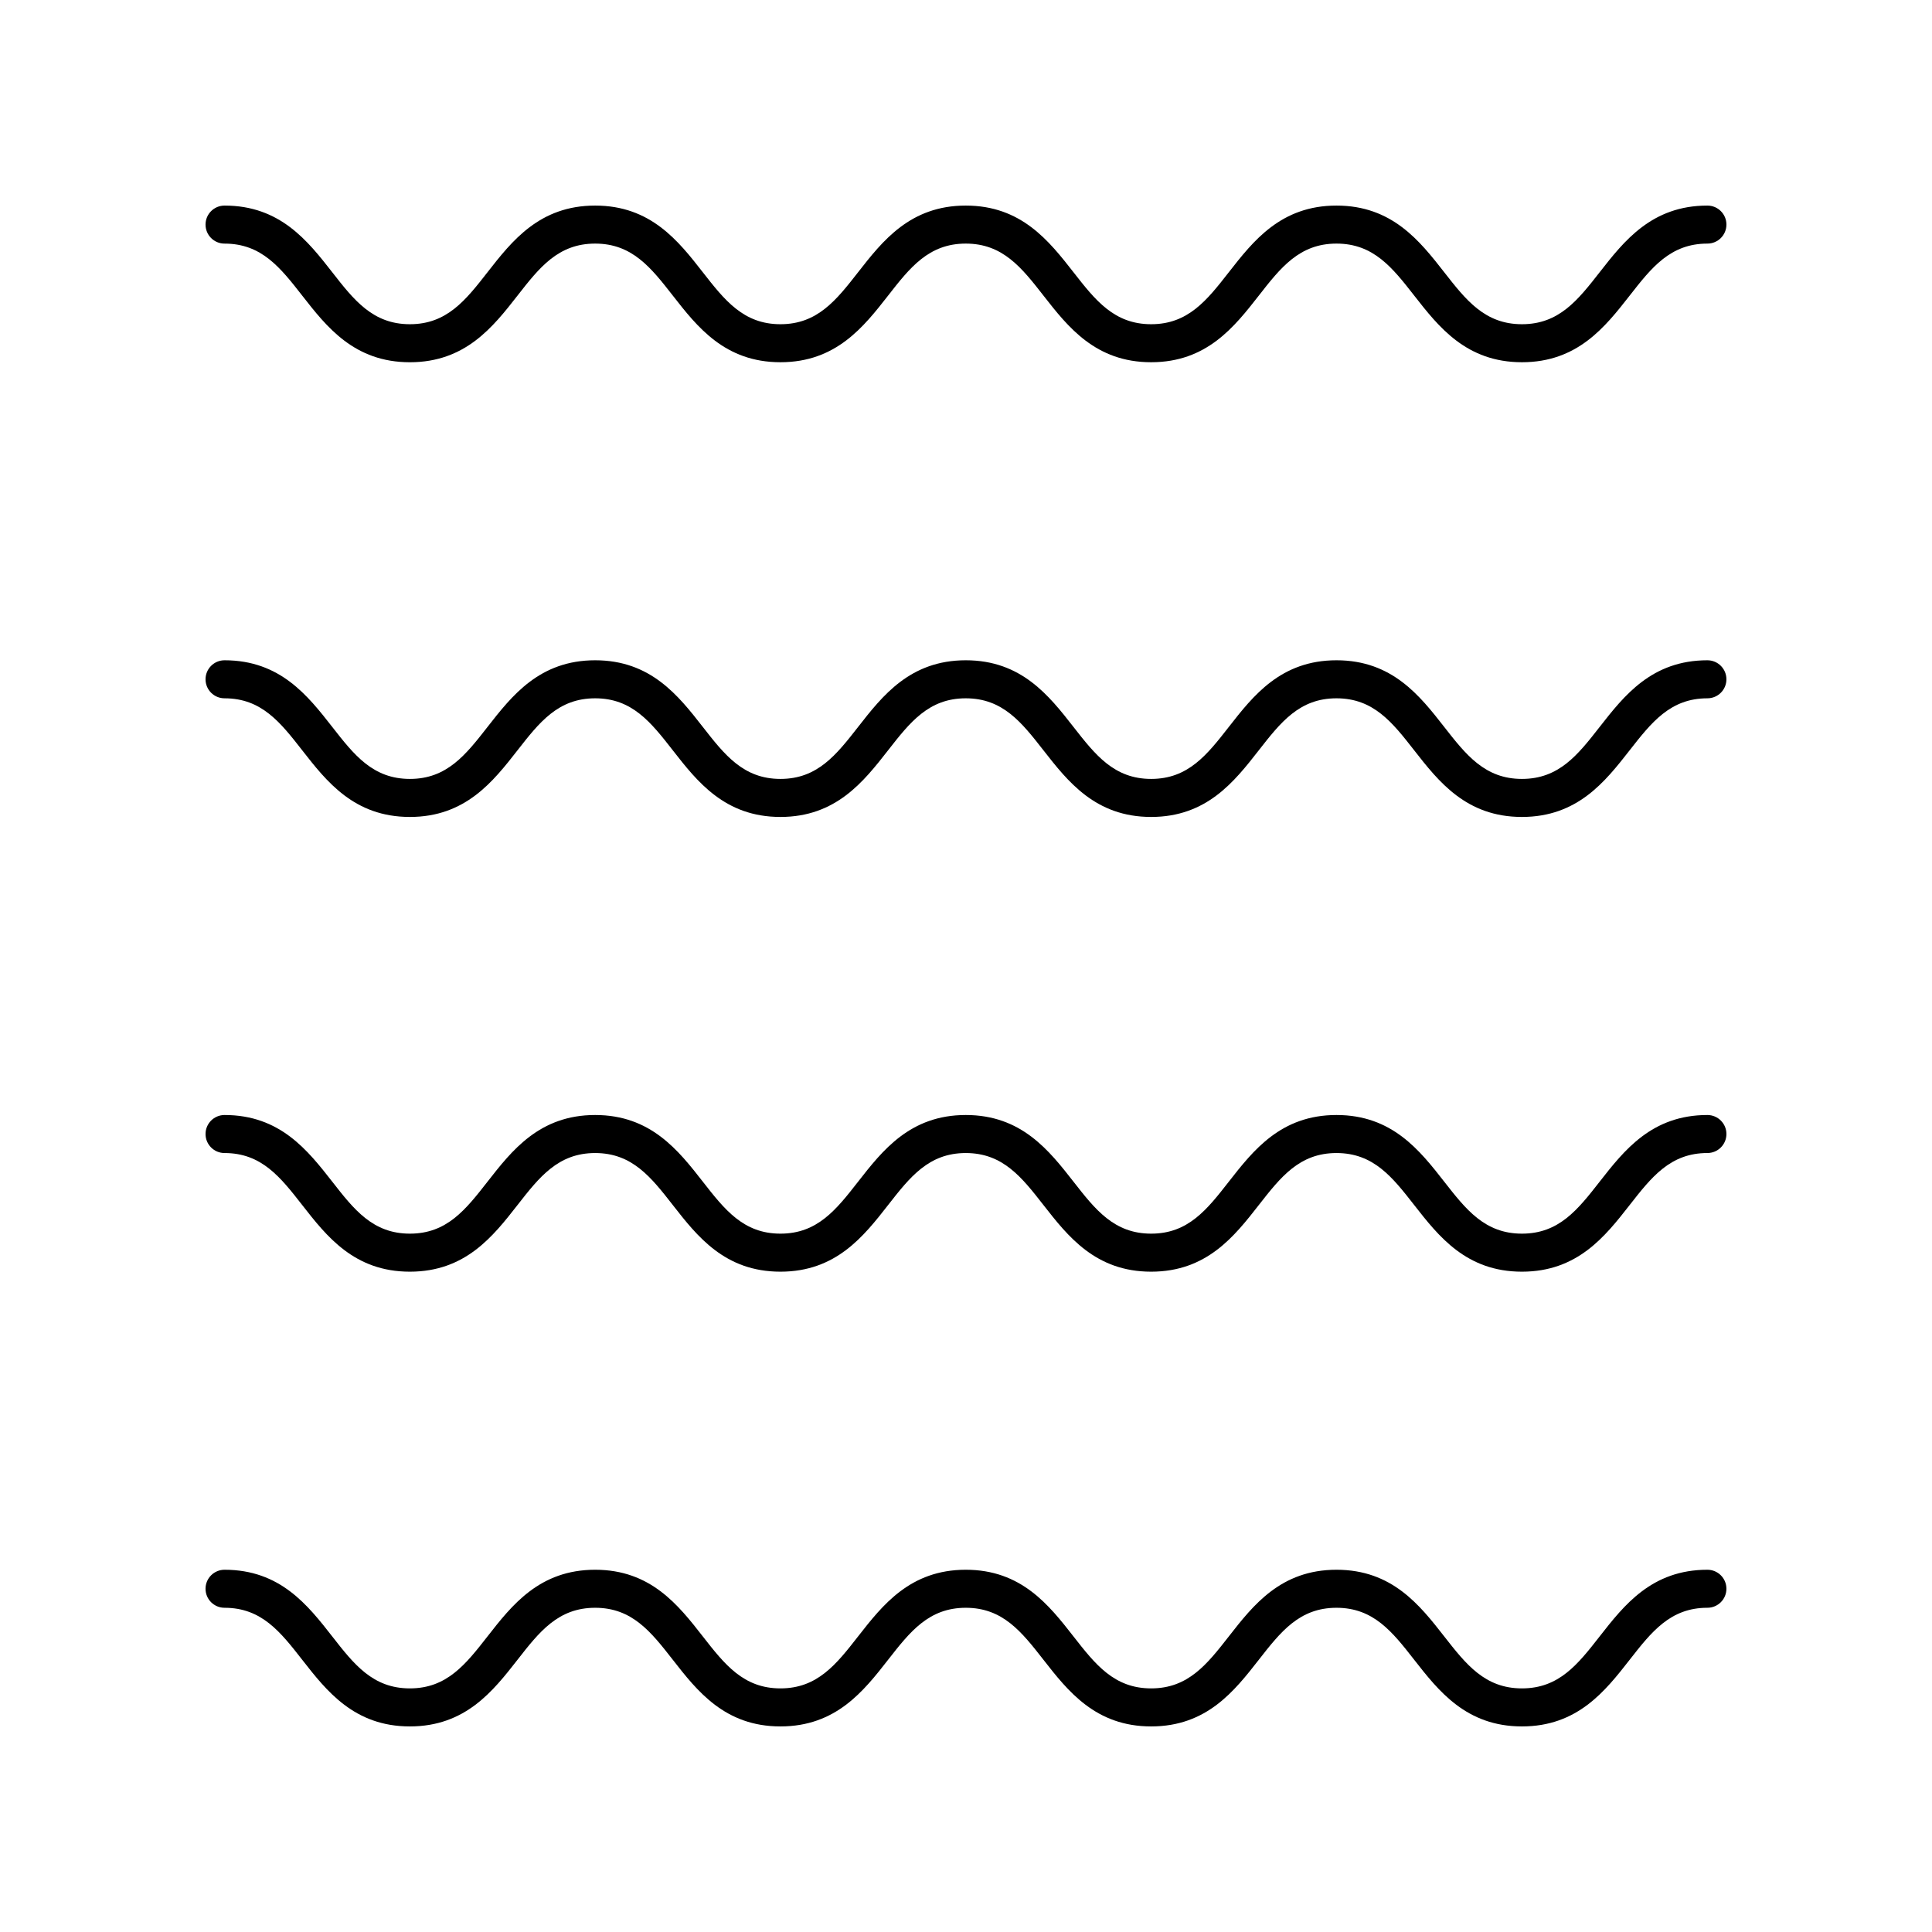 <?xml version="1.0" encoding="UTF-8"?>
<!-- Uploaded to: ICON Repo, www.iconrepo.com, Generator: ICON Repo Mixer Tools -->
<svg fill="#000000" width="800px" height="800px" version="1.1" viewBox="144 144 512 512" xmlns="http://www.w3.org/2000/svg">
 <g>
  <path d="m596.48 198.48c-14.746 0-22.074 9.383-28.547 17.656-5.781 7.398-10.773 13.785-20.602 13.785-9.832 0-14.824-6.391-20.605-13.785-6.469-8.277-13.801-17.656-28.543-17.656-14.738 0-22.062 9.383-28.527 17.656-5.777 7.398-10.766 13.785-20.586 13.785-9.824 0-14.816-6.387-20.594-13.785-6.473-8.277-13.801-17.656-28.539-17.656-14.734 0-22.062 9.383-28.527 17.656-5.777 7.398-10.766 13.785-20.586 13.785-9.816 0-14.805-6.387-20.582-13.785-6.461-8.277-13.785-17.656-28.52-17.656-14.734 0-22.059 9.383-28.52 17.656-5.777 7.398-10.762 13.785-20.578 13.785-9.824 0-14.812-6.387-20.586-13.785-6.469-8.277-13.793-17.656-28.531-17.656-2.781 0-5.039 2.254-5.039 5.039s2.254 5.039 5.039 5.039c9.82 0 14.809 6.387 20.586 13.785 6.465 8.277 13.789 17.656 28.527 17.656 14.734 0 22.055-9.383 28.52-17.656 5.777-7.402 10.766-13.789 20.582-13.789 9.816 0 14.805 6.387 20.582 13.785 6.461 8.277 13.789 17.656 28.52 17.656 14.734 0 22.062-9.383 28.527-17.656 5.773-7.398 10.762-13.785 20.586-13.785 9.824 0 14.816 6.387 20.594 13.785 6.469 8.277 13.797 17.656 28.535 17.656 14.738 0 22.062-9.383 28.527-17.656 5.777-7.398 10.77-13.785 20.59-13.785 9.832 0 14.82 6.387 20.602 13.785 6.469 8.277 13.801 17.656 28.547 17.656 14.742 0 22.074-9.383 28.543-17.656 5.781-7.394 10.773-13.785 20.605-13.785 2.781 0 5.039-2.254 5.039-5.039 0-2.785-2.258-5.035-5.039-5.035z"/>
  <path d="m596.48 318.98c-14.746 0-22.074 9.383-28.547 17.656-5.781 7.398-10.773 13.785-20.602 13.785-9.832 0-14.824-6.391-20.605-13.785-6.469-8.277-13.801-17.656-28.543-17.656-14.738 0-22.062 9.383-28.527 17.656-5.777 7.398-10.766 13.785-20.586 13.785-9.824 0-14.816-6.387-20.594-13.785-6.469-8.277-13.797-17.656-28.535-17.656-14.734 0-22.062 9.383-28.527 17.656-5.777 7.398-10.766 13.785-20.586 13.785-9.816 0-14.805-6.387-20.582-13.785-6.461-8.277-13.789-17.656-28.52-17.656-14.734 0-22.059 9.383-28.52 17.656-5.777 7.398-10.762 13.785-20.578 13.785-9.824 0-14.812-6.387-20.586-13.785-6.473-8.273-13.797-17.656-28.535-17.656-2.781 0-5.039 2.254-5.039 5.039 0 2.785 2.254 5.039 5.039 5.039 9.82 0 14.809 6.387 20.586 13.785 6.465 8.277 13.789 17.656 28.527 17.656 14.734 0 22.055-9.383 28.52-17.656 5.777-7.398 10.762-13.785 20.582-13.785 9.816 0 14.805 6.387 20.578 13.785 6.461 8.277 13.789 17.656 28.52 17.656 14.734 0 22.062-9.383 28.527-17.656 5.777-7.398 10.766-13.785 20.586-13.785 9.824 0 14.816 6.387 20.594 13.785 6.469 8.277 13.797 17.656 28.535 17.656 14.738 0 22.062-9.383 28.527-17.656 5.777-7.398 10.766-13.785 20.586-13.785 9.832 0 14.82 6.387 20.602 13.785 6.469 8.277 13.801 17.656 28.547 17.656 14.742 0 22.074-9.383 28.543-17.656 5.789-7.394 10.781-13.785 20.613-13.785 2.781 0 5.039-2.254 5.039-5.039 0-2.785-2.258-5.039-5.039-5.039z"/>
  <path d="m596.48 439.49c-14.746 0-22.074 9.383-28.547 17.656-5.781 7.398-10.773 13.785-20.602 13.785-9.832 0-14.824-6.391-20.605-13.785-6.469-8.277-13.801-17.656-28.543-17.656-14.738 0-22.062 9.383-28.527 17.656-5.777 7.398-10.766 13.785-20.586 13.785-9.824 0-14.816-6.387-20.594-13.785-6.469-8.277-13.797-17.656-28.535-17.656-14.734 0-22.062 9.383-28.527 17.656-5.777 7.398-10.766 13.785-20.586 13.785-9.816 0-14.805-6.387-20.582-13.785-6.461-8.277-13.789-17.656-28.52-17.656-14.734 0-22.059 9.383-28.52 17.656-5.777 7.398-10.762 13.785-20.578 13.785-9.824 0-14.812-6.387-20.586-13.785-6.473-8.273-13.797-17.656-28.535-17.656-2.781 0-5.039 2.254-5.039 5.039s2.254 5.039 5.039 5.039c9.82 0 14.809 6.387 20.586 13.785 6.465 8.277 13.789 17.656 28.527 17.656 14.734 0 22.055-9.383 28.52-17.656 5.777-7.398 10.762-13.785 20.582-13.785 9.816 0 14.805 6.387 20.582 13.785 6.461 8.277 13.789 17.656 28.52 17.656 14.734 0 22.062-9.383 28.527-17.656 5.777-7.398 10.766-13.785 20.586-13.785 9.824 0 14.816 6.387 20.594 13.785 6.469 8.277 13.797 17.656 28.535 17.656 14.738 0 22.062-9.383 28.527-17.656 5.777-7.398 10.766-13.785 20.586-13.785 9.832 0 14.82 6.387 20.602 13.785 6.469 8.277 13.801 17.656 28.547 17.656 14.742 0 22.074-9.383 28.543-17.656 5.785-7.398 10.777-13.789 20.609-13.789 2.781 0 5.039-2.254 5.039-5.039 0-2.781-2.258-5.035-5.039-5.035z"/>
  <path d="m596.48 560c-14.746 0-22.074 9.383-28.547 17.656-5.781 7.398-10.773 13.785-20.602 13.785-9.832 0-14.824-6.391-20.605-13.785-6.469-8.277-13.801-17.656-28.543-17.656-14.738 0-22.062 9.383-28.527 17.656-5.777 7.398-10.77 13.785-20.59 13.785-9.824 0-14.816-6.387-20.594-13.785-6.469-8.277-13.797-17.656-28.535-17.656-14.734 0-22.062 9.383-28.527 17.656-5.777 7.398-10.766 13.785-20.586 13.785-9.816 0-14.805-6.387-20.582-13.785-6.461-8.277-13.789-17.656-28.52-17.656-14.734 0-22.059 9.383-28.52 17.656-5.777 7.398-10.766 13.785-20.582 13.785-9.824 0-14.812-6.387-20.586-13.785-6.465-8.273-13.789-17.656-28.527-17.656-2.781 0-5.039 2.254-5.039 5.039 0 2.785 2.254 5.039 5.039 5.039 9.82 0 14.809 6.387 20.586 13.785 6.465 8.273 13.793 17.656 28.527 17.656s22.055-9.383 28.52-17.656c5.777-7.398 10.762-13.785 20.582-13.785 9.816 0 14.805 6.387 20.582 13.785 6.461 8.273 13.785 17.656 28.52 17.656s22.062-9.383 28.527-17.656c5.777-7.398 10.766-13.785 20.586-13.785 9.824 0 14.816 6.387 20.594 13.785 6.469 8.273 13.797 17.656 28.535 17.656 14.738 0 22.062-9.383 28.527-17.656 5.777-7.398 10.766-13.785 20.586-13.785 9.832 0 14.82 6.387 20.602 13.785 6.473 8.273 13.805 17.656 28.551 17.656 14.742 0 22.074-9.383 28.543-17.656 5.781-7.398 10.773-13.789 20.605-13.789 2.781 0 5.039-2.254 5.039-5.039 0-2.785-2.258-5.035-5.039-5.035z"/>
 </g>
</svg>